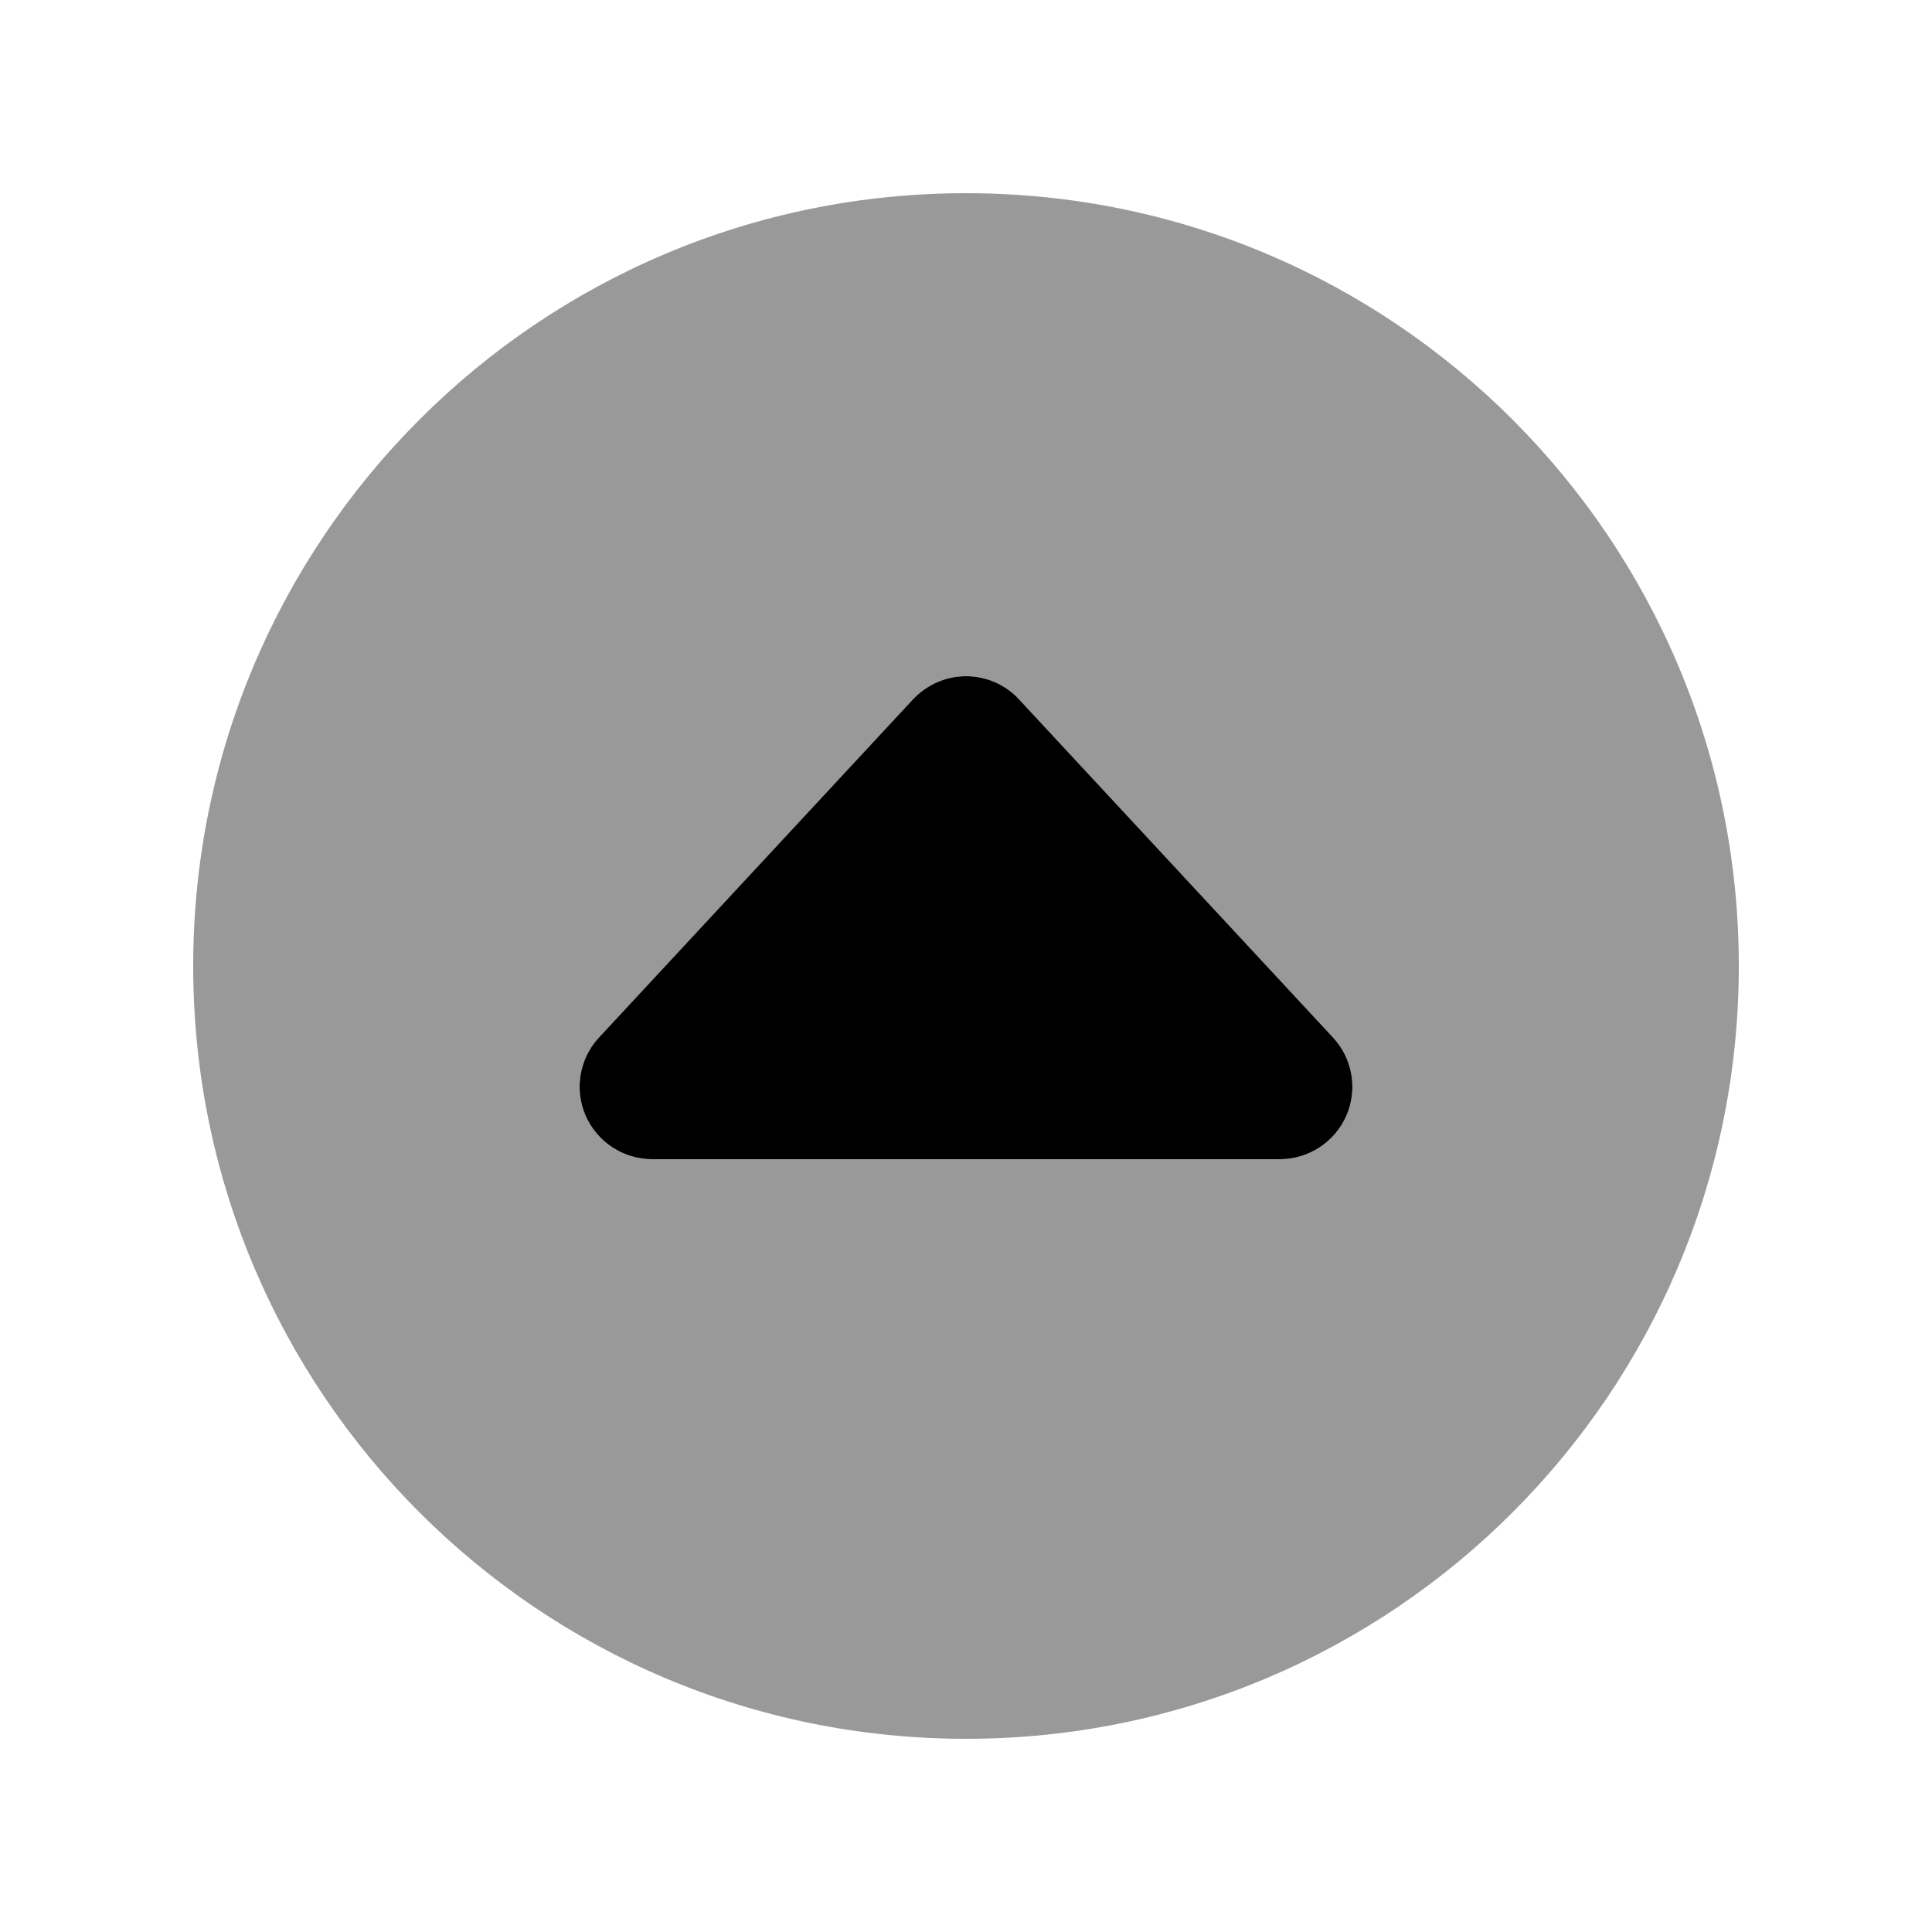 <svg xmlns="http://www.w3.org/2000/svg" viewBox="0 0 640 640"><!--! Font Awesome Pro 7.1.0 by @fontawesome - https://fontawesome.com License - https://fontawesome.com/license (Commercial License) Copyright 2025 Fonticons, Inc. --><path opacity=".4" fill="currentColor" d="M64 320C64 461.4 178.6 576 320 576C461.4 576 576 461.4 576 320C576 178.6 461.4 64 320 64C178.6 64 64 178.6 64 320zM194 369.6C190.2 360.9 191.9 350.7 198.4 343.7L302.4 231.7C306.9 226.8 313.3 224 320 224C326.7 224 333 226.8 337.6 231.7L441.6 343.7C448.1 350.7 449.8 360.9 446 369.6C442.2 378.3 433.5 384 424 384L216 384C206.5 384 197.8 378.3 194 369.6z"/><path fill="currentColor" d="M337.6 231.7C333.1 226.8 326.7 224 320 224C313.3 224 307 226.8 302.4 231.7L198.4 343.7C191.9 350.7 190.2 360.9 194 369.6C197.8 378.3 206.5 384 216 384L424 384C433.5 384 442.2 378.3 446 369.6C449.8 360.9 448.1 350.7 441.6 343.7L337.6 231.7z"/></svg>